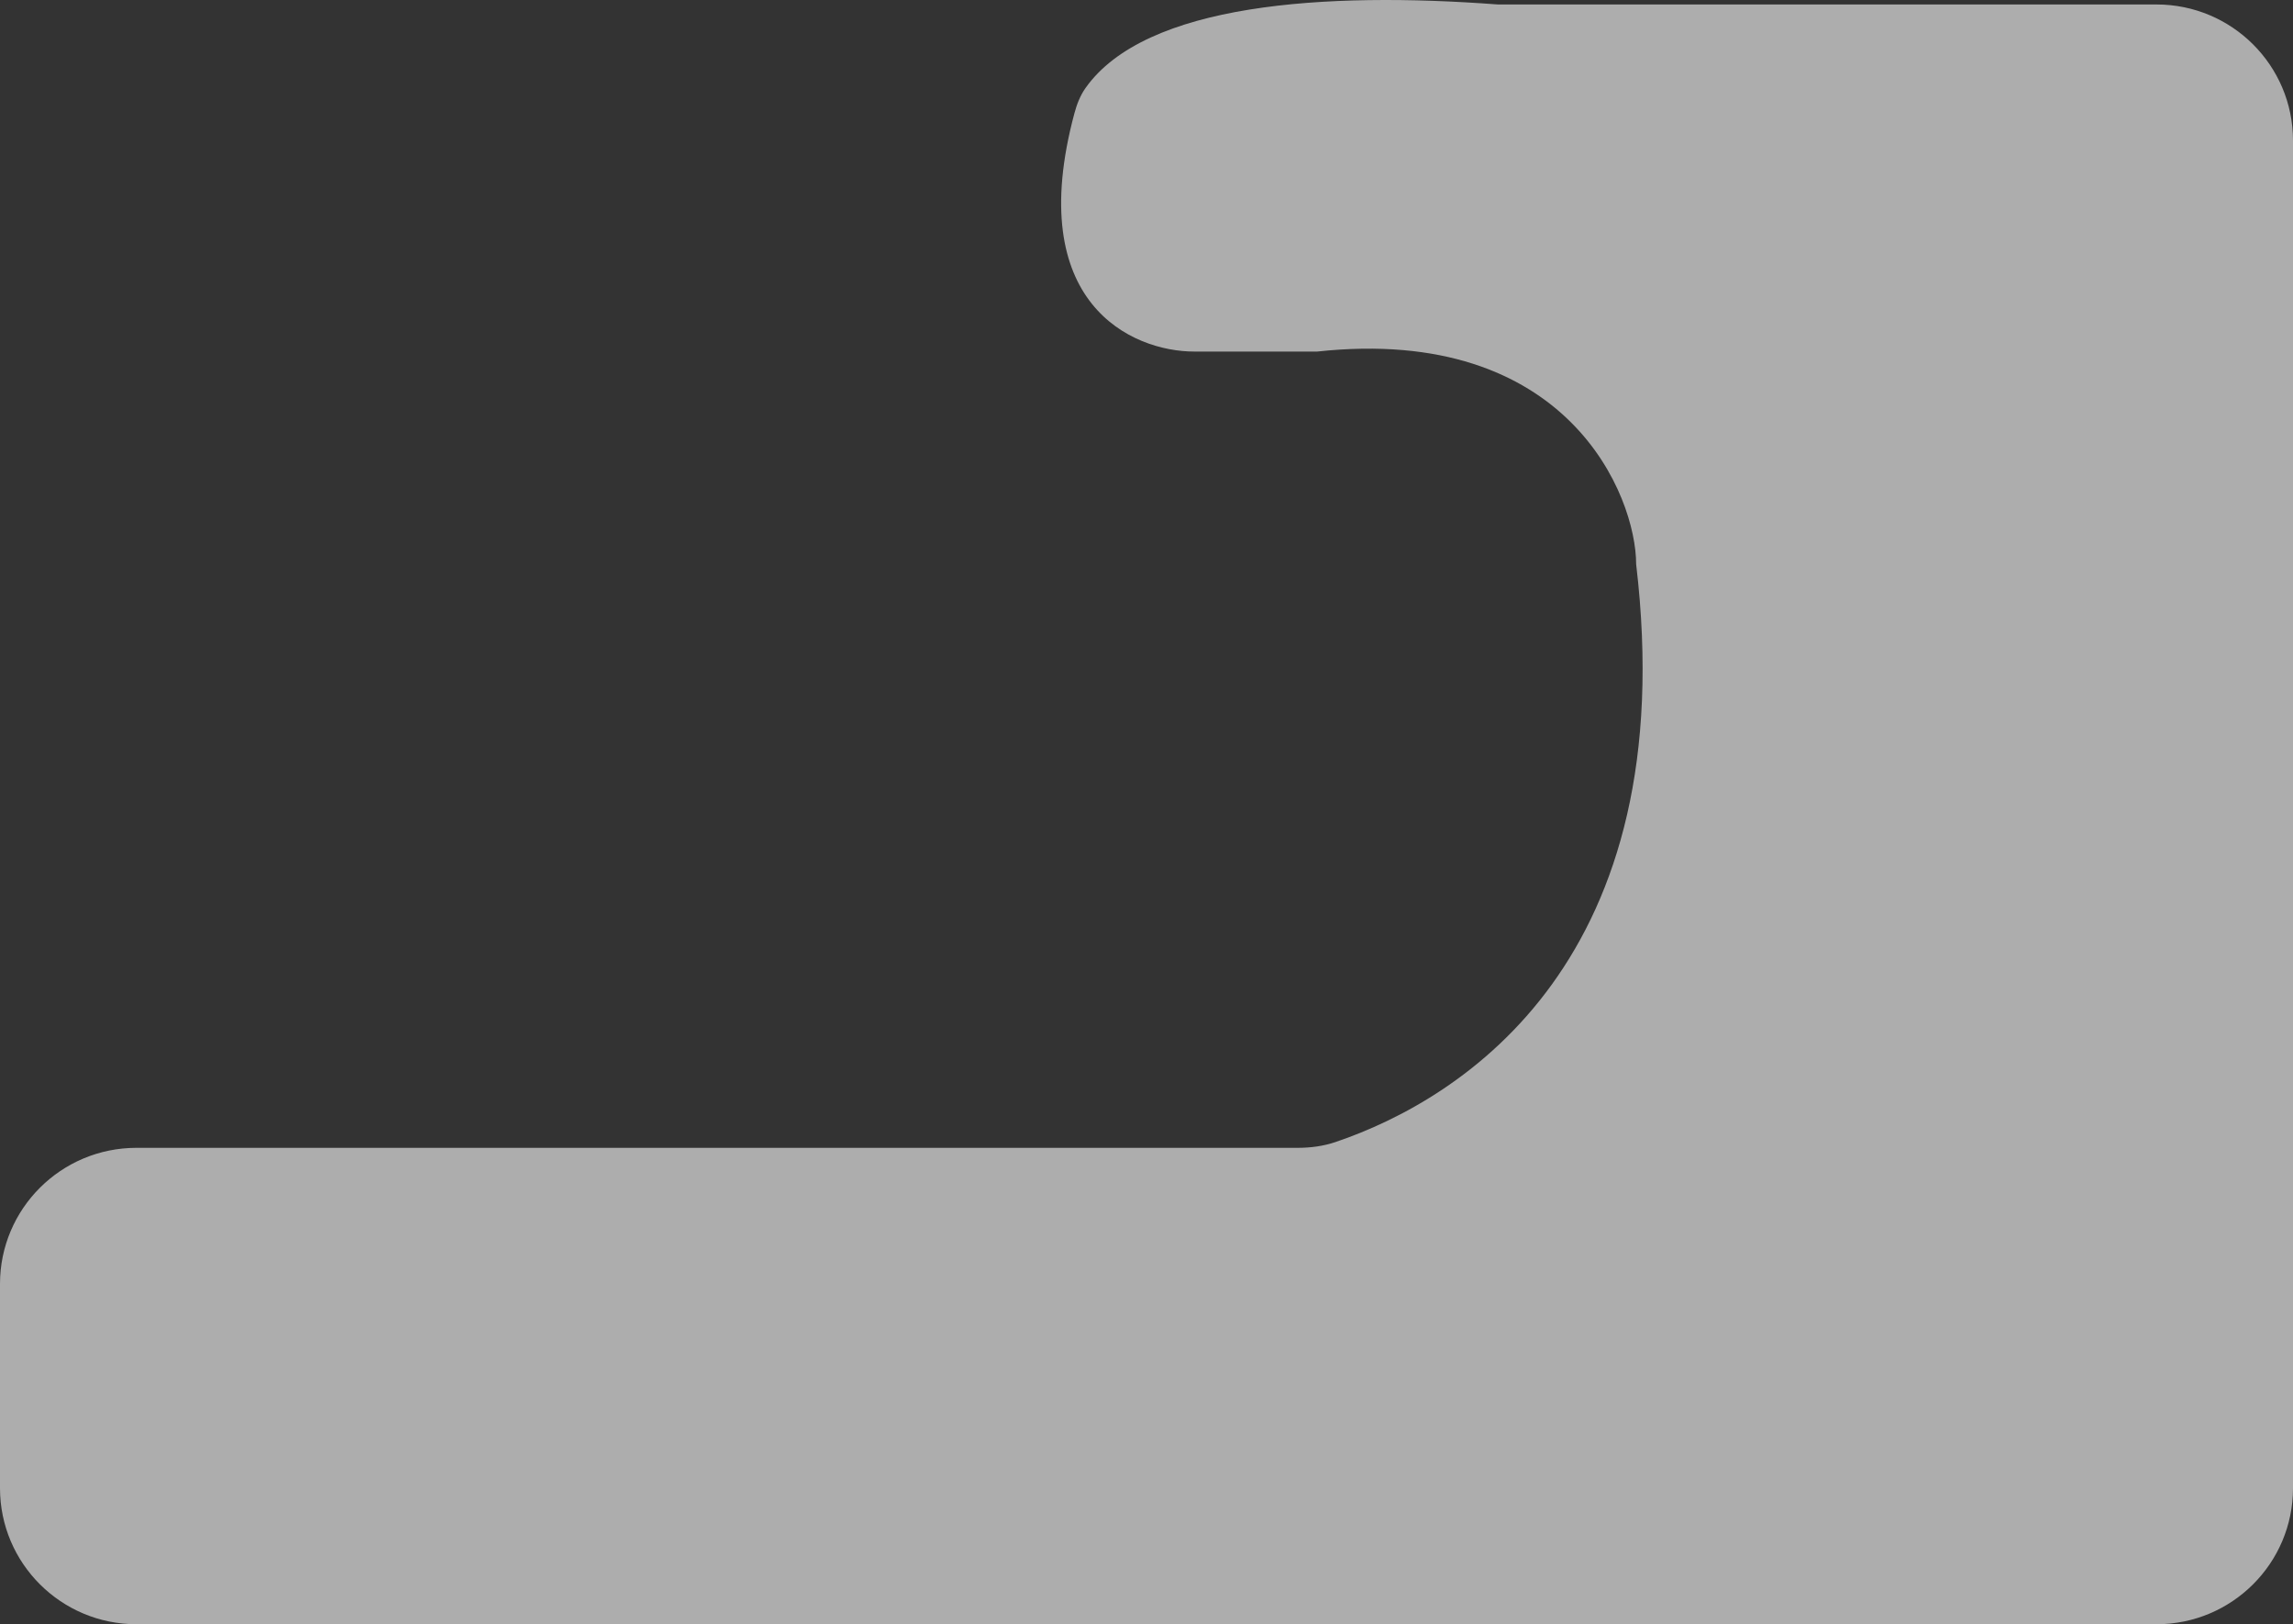 <?xml version="1.0" encoding="UTF-8"?> <svg xmlns="http://www.w3.org/2000/svg" width="247" height="175" viewBox="0 0 247 175" fill="none"><rect x="0" y="0" width="247" height="175" fill="#333333" stroke="none"/><path opacity="0.6" d="M247 160.335V15.147C247 7.048 240.417 0.482 232.298 0.482H161.359C142.71 -0.922 123.389 0.362 116.935 9.479C116.361 10.29 115.996 11.236 115.738 12.195C110.224 32.695 121.94 37.878 128.646 37.878H141.878C168.93 34.945 176.245 53.46 176.245 60.793C181.288 103.272 157.756 118.335 143.866 123.045C142.551 123.491 141.173 123.671 139.783 123.671H14.702C6.582 123.671 0 130.237 0 138.336V160.335C0 168.434 6.582 175 14.702 175H232.298C240.417 175 247 168.434 247 160.335Z" fill="white"></path></svg> 